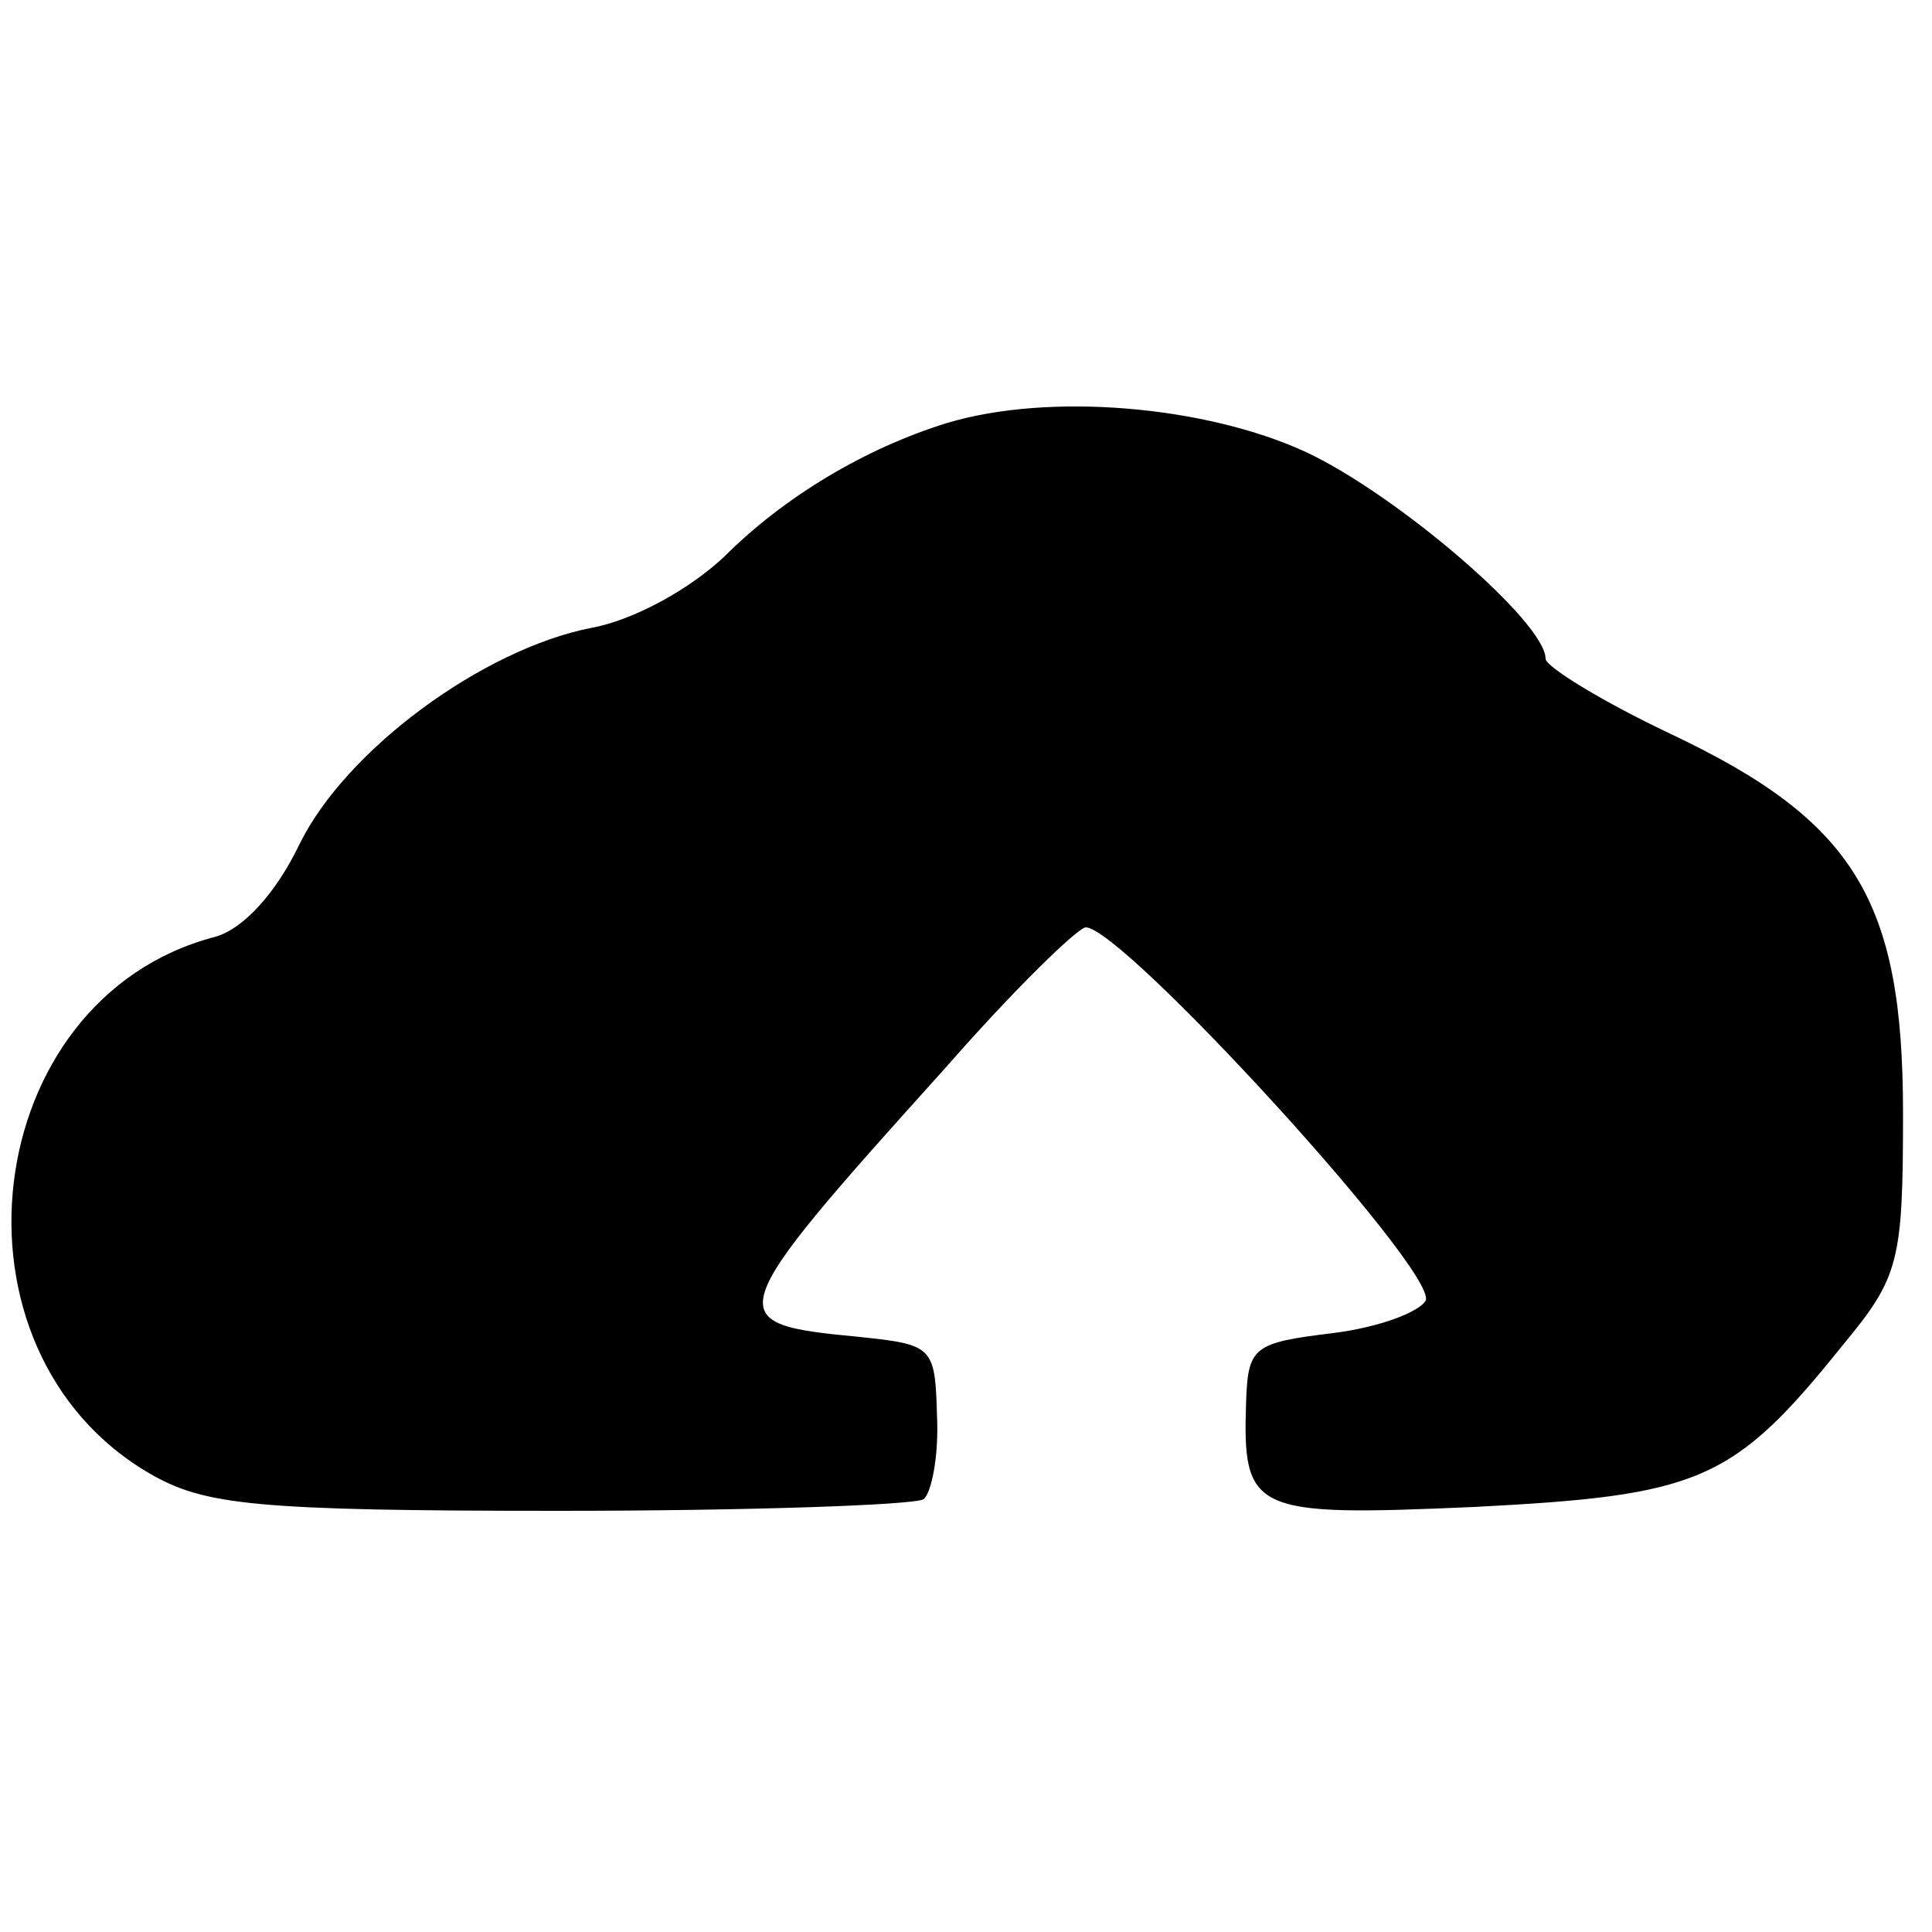 <?xml version="1.0" standalone="no"?>
<!DOCTYPE svg PUBLIC "-//W3C//DTD SVG 20010904//EN"
 "http://www.w3.org/TR/2001/REC-SVG-20010904/DTD/svg10.dtd">
<svg version="1.0" xmlns="http://www.w3.org/2000/svg"
 width="100pt" height="100pt" viewBox="0 0 100 100"
 preserveAspectRatio="xMidYMid meet">
<g transform="translate(0,100) scale(0.1,-0.1)"
fill="#000000" stroke="none">
<path d="M490 781 c-42 -13 -84 -38 -115 -69 -18 -17 -47 -33 -69 -37 -56 -11
-127 -63 -151 -112 -12 -25 -29 -44 -44 -48 -122 -32 -144 -214 -33 -278 28
-16 54 -19 211 -19 99 0 184 3 189 6 4 3 8 22 7 43 -1 36 -2 37 -40 41 -73 7
-73 9 45 140 35 40 68 72 72 72 19 0 181 -177 176 -193 -3 -6 -24 -14 -48 -17
-41 -5 -44 -7 -45 -35 -2 -58 3 -60 118 -55 117 6 134 13 191 84 29 35 31 43
31 120 0 110 -25 151 -120 196 -36 17 -65 35 -65 39 0 19 -77 85 -124 107 -52
24 -133 31 -186 15z"/>
</g>
</svg>

